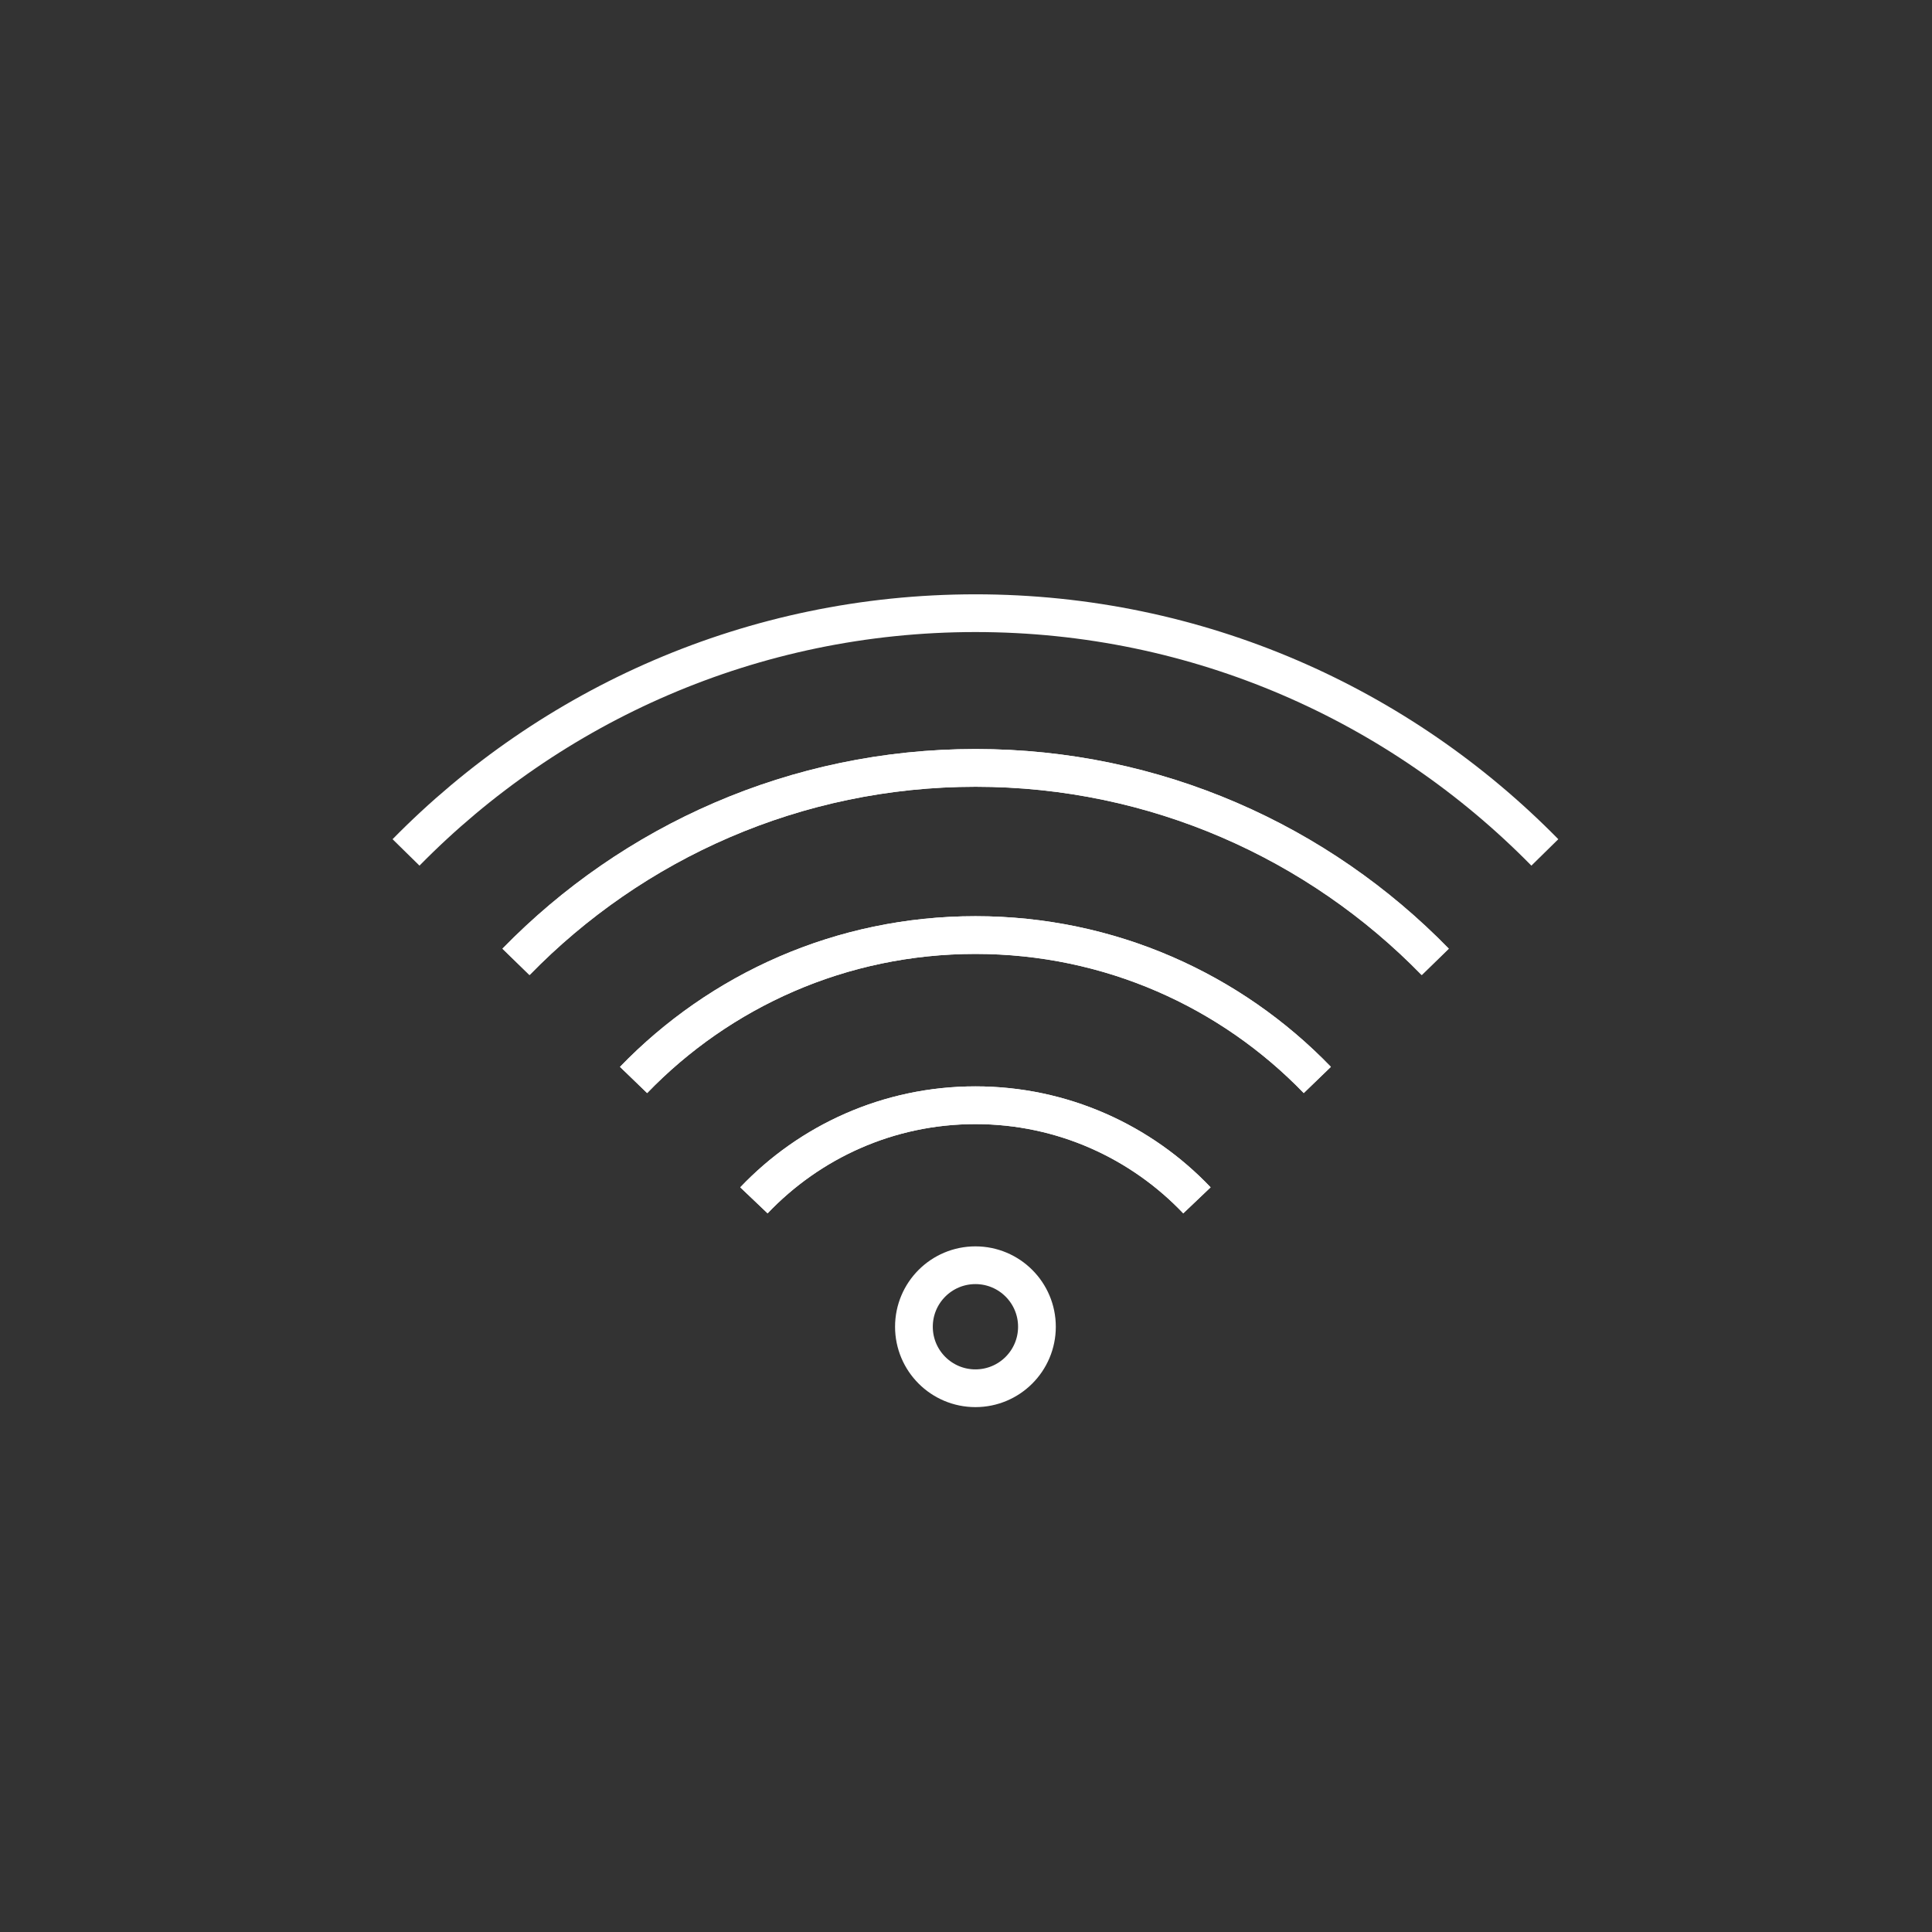 <?xml version="1.0" encoding="utf-8"?>
<!-- Generator: Adobe Illustrator 22.1.0, SVG Export Plug-In . SVG Version: 6.00 Build 0)  -->
<svg version="1.1" id="Layer_2_1_" xmlns="http://www.w3.org/2000/svg" xmlns:xlink="http://www.w3.org/1999/xlink" x="0px" y="0px"
	 viewBox="0 0 512 512" style="enable-background:new 0 0 512 512;" xml:space="preserve">
<rect x="0" y="0" width="512" height="512" fill="#333333" stroke="none"/>
<style type="text/css">
	.st0{fill:none;stroke:#FFFFFF;stroke-width:10;stroke-miterlimit:10;}
</style>
<circle class="st0" cx="258.5" cy="351.6" r="16.3"/>
<g>
	<path class="st0" d="M136.7,254.9c30.9-31.7,74.1-51.4,121.8-51.4s90.9,19.7,121.8,51.4"/>
	<path class="st0" d="M409.4,225.9c-38.4-39.1-91.8-63.4-150.9-63.4S146,186.8,107.6,225.9"/>
	<path class="st0" d="M380.4,254.9c-30.9-31.7-74.1-51.4-121.8-51.4s-90.9,19.7-121.8,51.4"/>
	<path class="st0" d="M167.9,286.2c22.9-23.7,55-38.4,90.6-38.4s67.7,14.7,90.6,38.4"/>
	<path class="st0" d="M199.8,318.1c14.8-15.5,35.6-25.2,58.7-25.2s44,9.7,58.7,25.2"/>
	<path class="st0" d="M349.1,286.2c-22.9-23.7-55-38.4-90.6-38.4s-67.7,14.7-90.6,38.4"/>
	<path class="st0" d="M317.2,318.1c-14.8-15.5-35.6-25.2-58.7-25.2s-44,9.7-58.7,25.2"/>
</g>
</svg>
